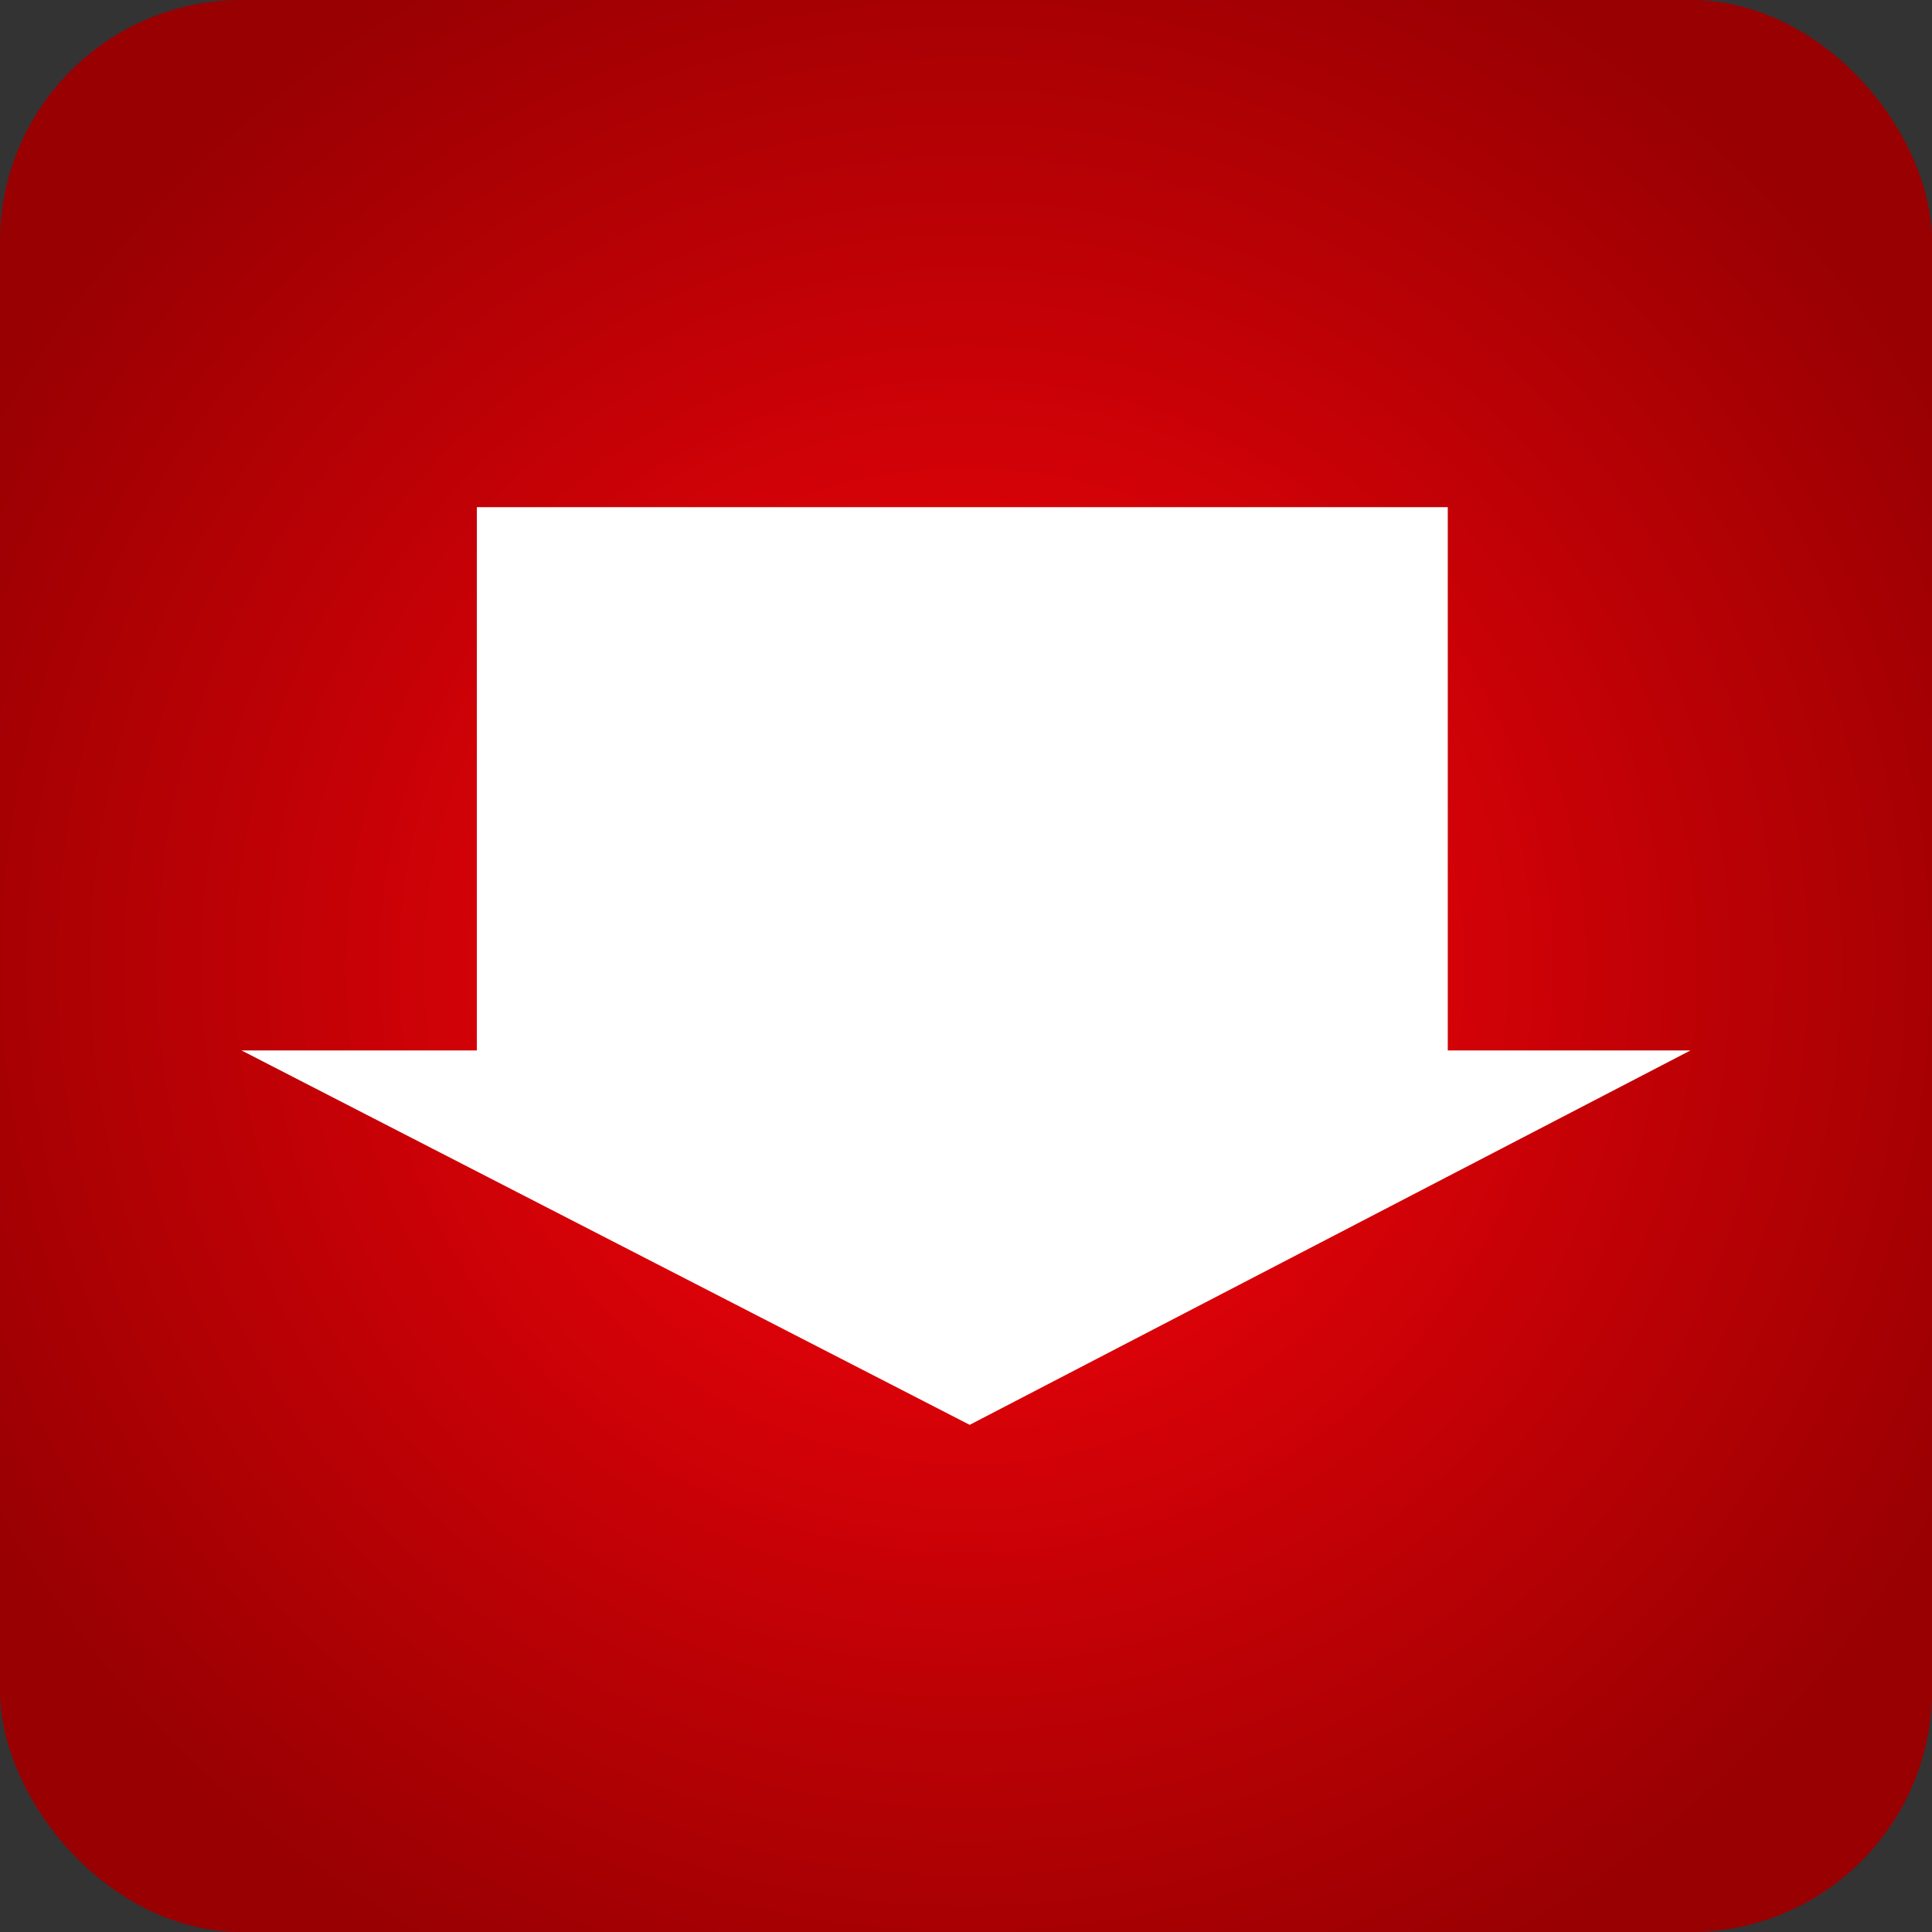 <?xml version="1.0" encoding="UTF-8"?>
<svg xmlns="http://www.w3.org/2000/svg" width="80" height="80" viewBox="0 0 80 80" fill="none">
  <rect x="0" y="0" width="80" height="80" fill="#333333" stroke="none"/>
  <g clip-path="url(#clip0_2595_8142)">
    <rect width="80" height="80" rx="10" fill="url(#paint0_radial_2595_8142)"></rect>
    <path d="M59.949 21H19.746V43.496H10L40.152 59L70 43.496H59.949V21Z" fill="white"></path>
  </g>
  <defs>
    <radialGradient id="paint0_radial_2595_8142" cx="0" cy="0" r="1" gradientUnits="userSpaceOnUse" gradientTransform="translate(40 40) rotate(90) scale(47)">
      <stop offset="0.339" stop-color="#DC0208"></stop>
      <stop offset="1" stop-color="#990002"></stop>
    </radialGradient>
    <clipPath id="clip0_2595_8142">
      <rect width="80" height="80" rx="10" fill="white"></rect>
    </clipPath>
  </defs>
</svg>
